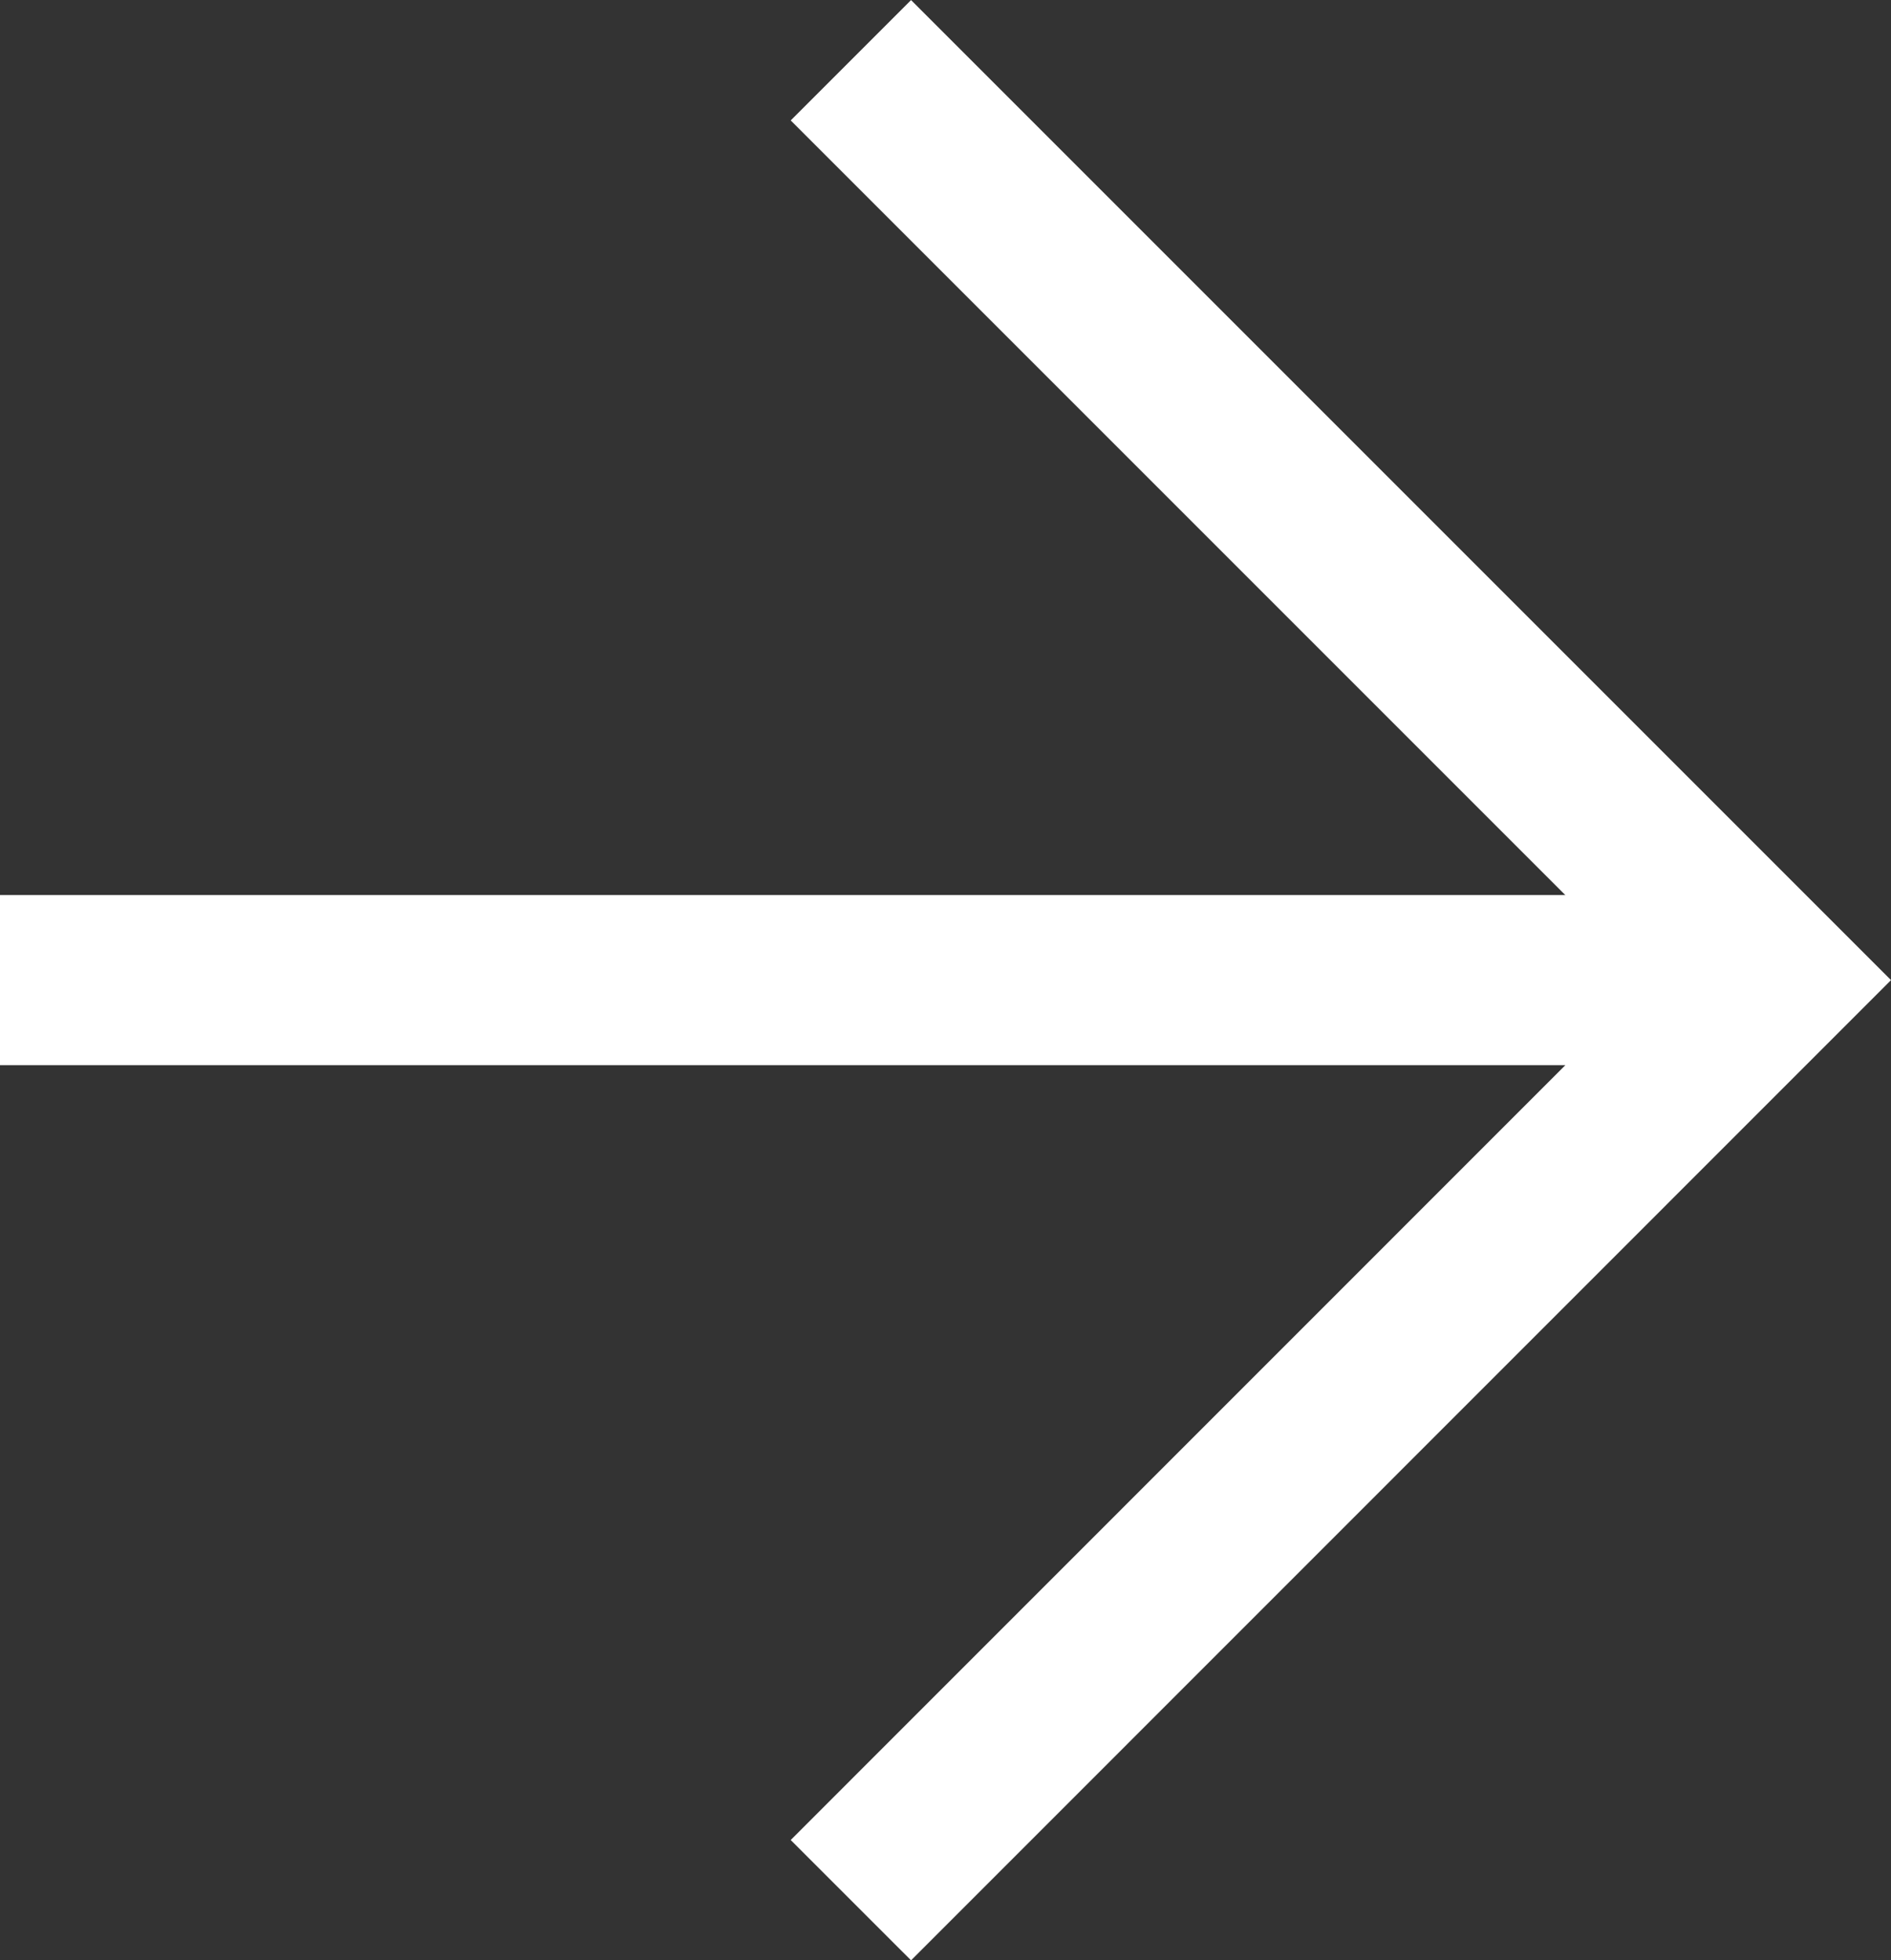 <svg xmlns="http://www.w3.org/2000/svg" width="11.112" height="11.518" viewBox="0 0 11.112 11.518">
  <rect x="0" y="0" width="11.112" height="11.518" fill="#333333" stroke="none"/>
  <g id="arrow-right_1_" data-name="arrow-right (1)" transform="translate(-5.405 -4.646)">
    <line id="Ligne_3" data-name="Ligne 3" x2="10" transform="translate(5.405 10.405)" fill="none" stroke="#fff" stroke-linejoin="round" stroke-width="1"/>
    <path id="Tracé_3" data-name="Tracé 3" d="M12,5l5.405,5.405L12,15.811" transform="translate(-1.595)" fill="none" stroke="#fff" stroke-width="1"/>
  </g>
</svg>
